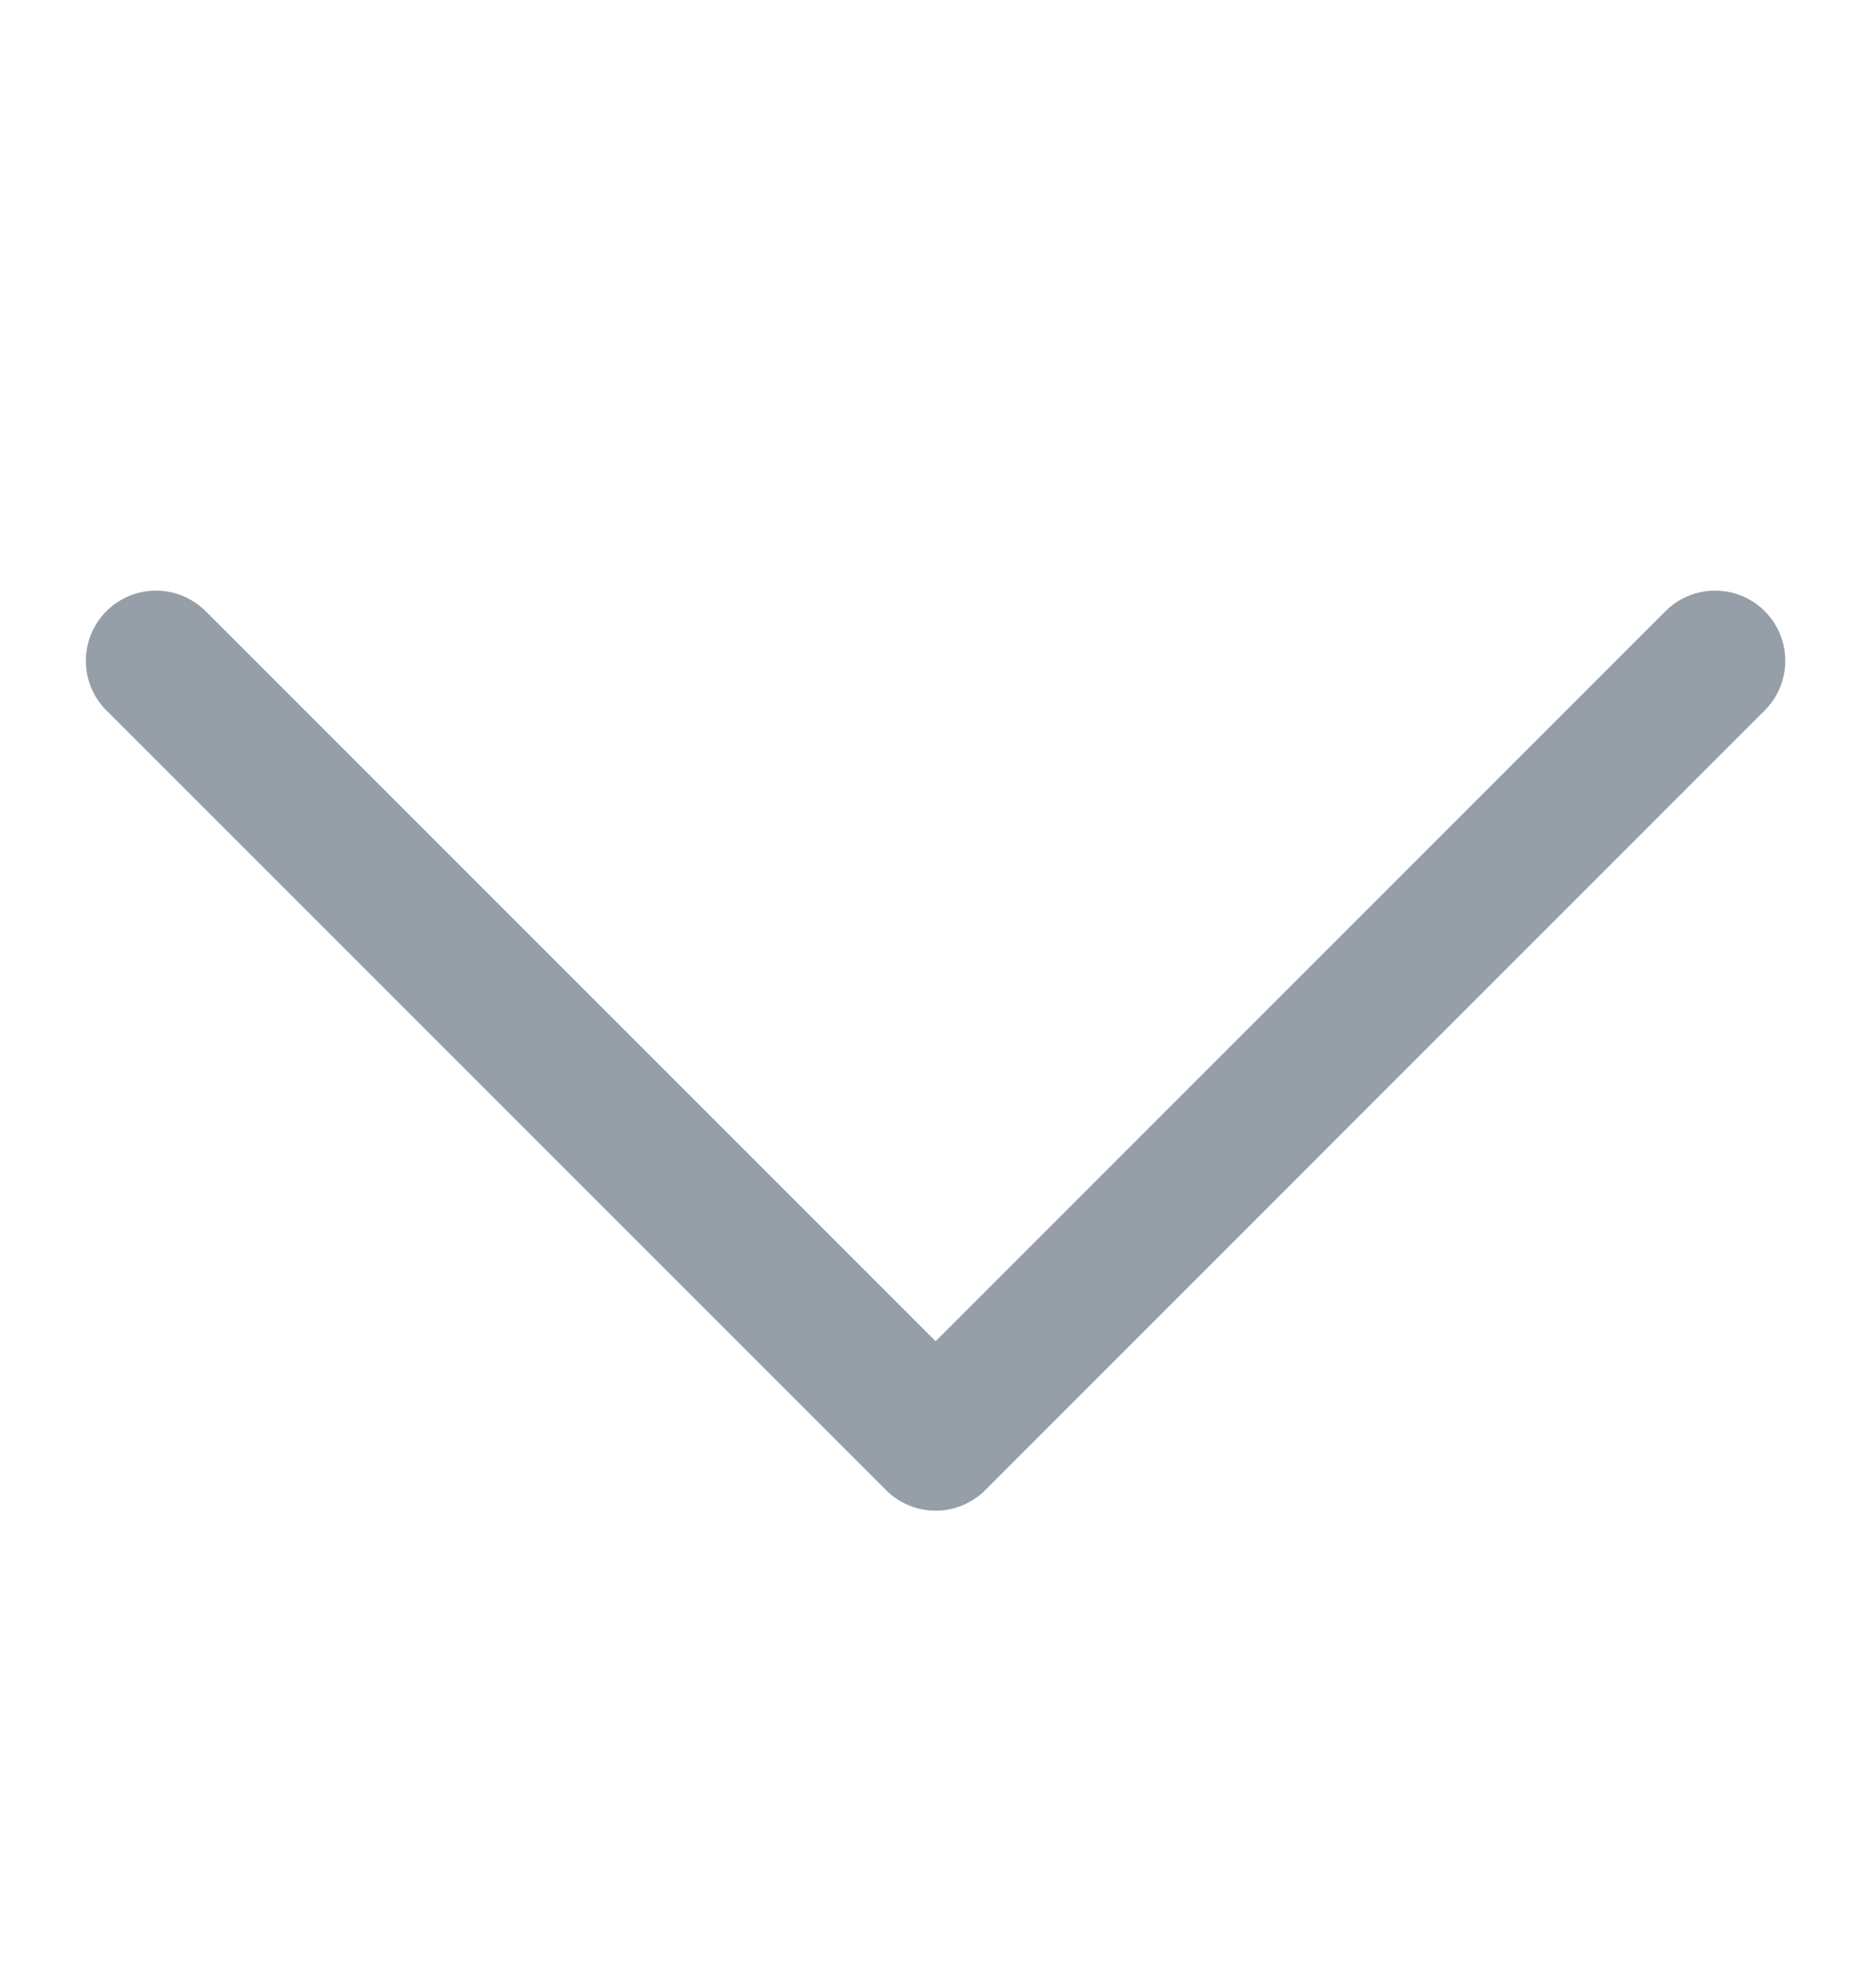 <svg width="16" height="17" viewBox="0 0 16 17" fill="none" xmlns="http://www.w3.org/2000/svg">
<path d="M1.334 5.65L8.001 12.317L14.667 5.65" stroke="#969FA7" stroke-width="1.2" stroke-linecap="round" stroke-linejoin="round"/>
</svg>

